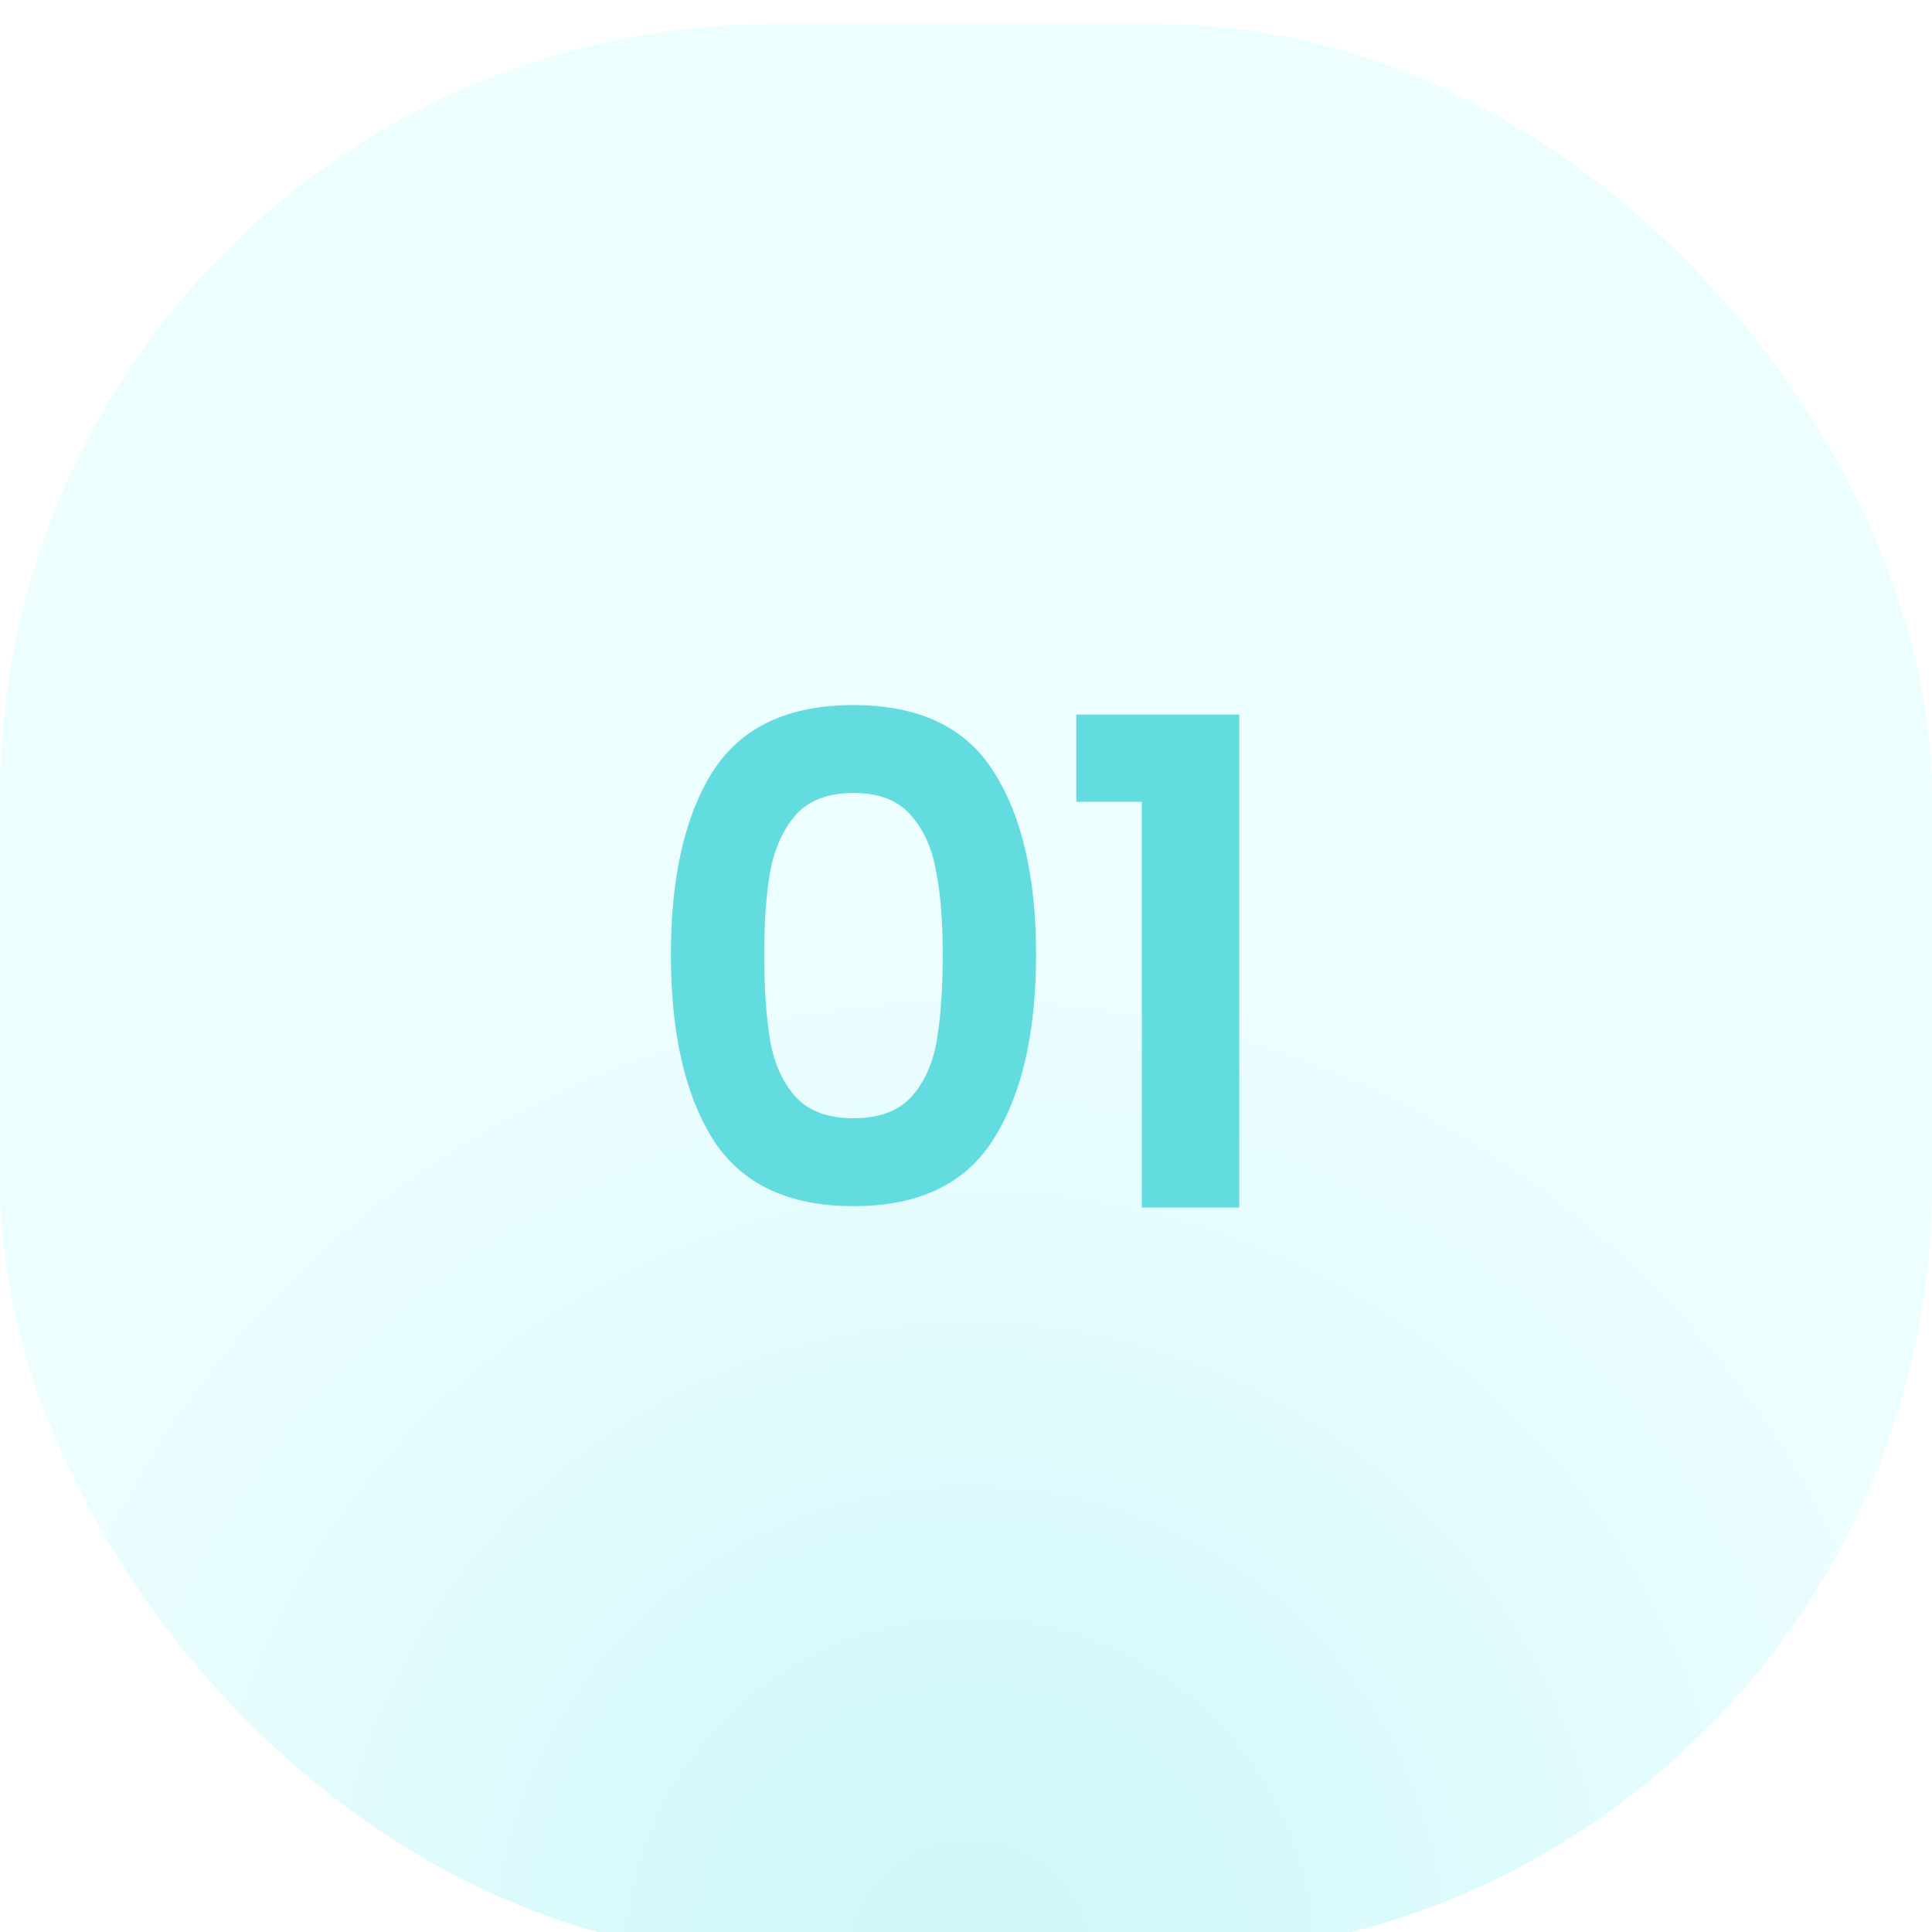 <svg width="80" height="80" viewBox="0 0 80 80" fill="none" xmlns="http://www.w3.org/2000/svg">
<g filter="url(#filter0_i_466_11072)">
<rect width="80" height="80" rx="32" fill="#E8FEFF"/>
<rect width="80" height="80" rx="32" fill="url(#paint0_radial_466_11072)" fill-opacity="0.2"/>
</g>
<g clip-path="url(#clip0_466_11072)">
<path d="M27.781 39.528C27.781 36.299 28.36 33.769 29.517 31.94C30.693 30.111 32.634 29.196 35.341 29.196C38.048 29.196 39.98 30.111 41.137 31.94C42.313 33.769 42.901 36.299 42.901 39.528C42.901 42.776 42.313 45.324 41.137 47.172C39.98 49.02 38.048 49.944 35.341 49.944C32.634 49.944 30.693 49.02 29.517 47.172C28.36 45.324 27.781 42.776 27.781 39.528ZM39.037 39.528C39.037 38.147 38.944 36.989 38.757 36.056C38.589 35.104 38.234 34.329 37.693 33.732C37.17 33.135 36.386 32.836 35.341 32.836C34.296 32.836 33.502 33.135 32.961 33.732C32.438 34.329 32.084 35.104 31.897 36.056C31.729 36.989 31.645 38.147 31.645 39.528C31.645 40.947 31.729 42.141 31.897 43.112C32.065 44.064 32.42 44.839 32.961 45.436C33.502 46.015 34.296 46.304 35.341 46.304C36.386 46.304 37.18 46.015 37.721 45.436C38.262 44.839 38.617 44.064 38.785 43.112C38.953 42.141 39.037 40.947 39.037 39.528ZM44.566 33.2V29.588H51.315V50H47.282V33.2H44.566Z" fill="#63DCDF"/>
</g>
<defs>
<filter id="filter0_i_466_11072" x="0" y="0" width="80" height="80" filterUnits="userSpaceOnUse" color-interpolation-filters="sRGB">
<feFlood flood-opacity="0" result="BackgroundImageFix"/>
<feBlend mode="normal" in="SourceGraphic" in2="BackgroundImageFix" result="shape"/>
<feColorMatrix in="SourceAlpha" type="matrix" values="0 0 0 0 0 0 0 0 0 0 0 0 0 0 0 0 0 0 127 0" result="hardAlpha"/>
<feOffset dy="1"/>
<feComposite in2="hardAlpha" operator="arithmetic" k2="-1" k3="1"/>
<feColorMatrix type="matrix" values="0 0 0 0 1 0 0 0 0 1 0 0 0 0 1 0 0 0 1 0"/>
<feBlend mode="normal" in2="shape" result="effect1_innerShadow_466_11072"/>
</filter>
<radialGradient id="paint0_radial_466_11072" cx="0" cy="0" r="1" gradientUnits="userSpaceOnUse" gradientTransform="translate(40.153 80) rotate(-90) scale(41.658)">
<stop stop-color="#63DCDF"/>
<stop offset="1" stop-color="white"/>
</radialGradient>
<clipPath id="clip0_466_11072">
<rect width="28" height="32" fill="white" transform="translate(26 24)"/>
</clipPath>
</defs>
</svg>
